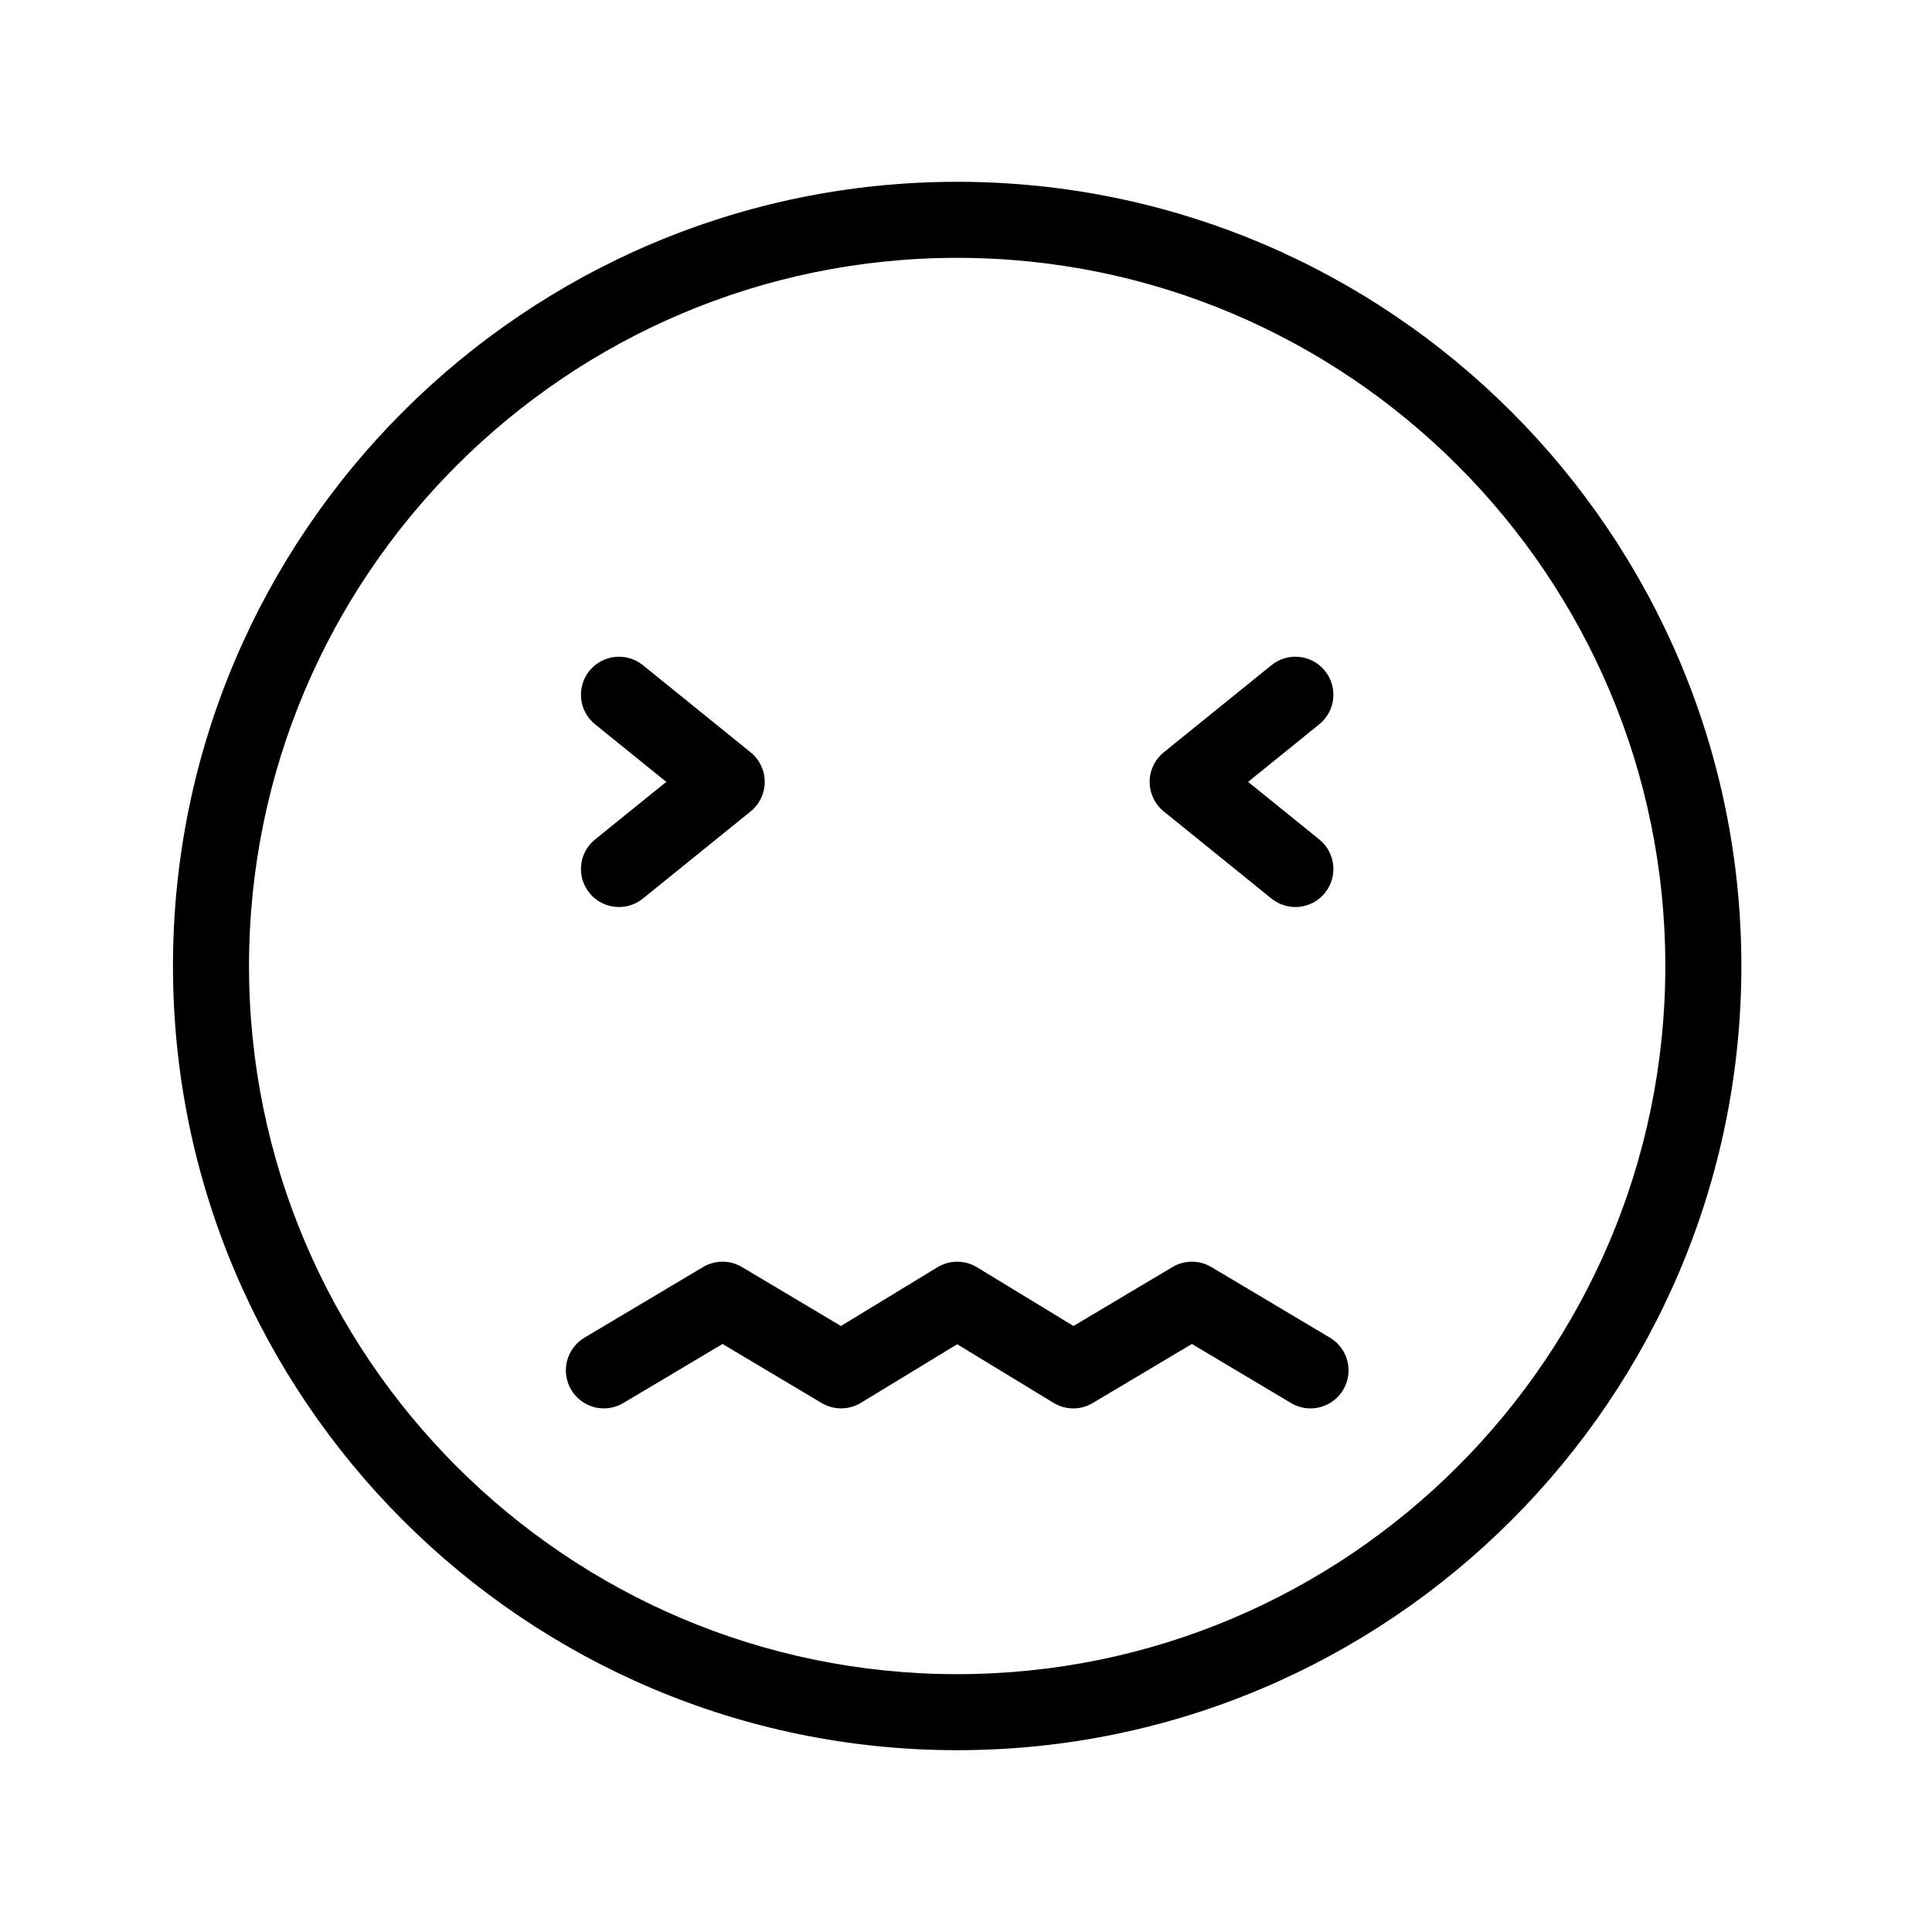 <?xml version="1.0" encoding="UTF-8"?>
<!-- Uploaded to: SVG Repo, www.svgrepo.com, Generator: SVG Repo Mixer Tools -->
<svg fill="#000000" width="800px" height="800px" version="1.1" viewBox="144 144 512 512" xmlns="http://www.w3.org/2000/svg">
 <g>
  <path d="m308.04 384.37c-2.938 0-5.848-1.277-7.84-3.738-3.5-4.328-2.828-10.672 1.5-14.168l18.867-15.258-18.867-15.262c-4.328-3.5-4.996-9.844-1.5-14.168 3.508-4.324 9.852-5 14.172-1.496l28.551 23.094c2.363 1.914 3.738 4.793 3.738 7.832s-1.375 5.922-3.738 7.832l-28.551 23.09c-1.863 1.508-4.106 2.242-6.332 2.242z"/>
  <path d="m487.28 384.37c-2.223 0-4.465-0.734-6.328-2.242l-28.547-23.09c-2.363-1.91-3.738-4.793-3.738-7.832s1.375-5.918 3.738-7.832l28.547-23.094c4.328-3.504 10.672-2.828 14.168 1.496 3.5 4.324 2.832 10.672-1.496 14.168l-18.863 15.262 18.863 15.258c4.328 3.5 4.996 9.84 1.5 14.168-1.992 2.461-4.906 3.738-7.844 3.738z"/>
  <path d="m397.66 607.82c-114.59 0-207.82-93.23-207.82-207.82 0-114.59 93.23-207.82 207.82-207.82 114.59 0 207.82 93.23 207.82 207.82 0.004 114.59-93.227 207.82-207.82 207.82zm0-395.49c-103.48 0-187.67 84.188-187.67 187.67 0 103.48 84.188 187.67 187.67 187.67 103.48 0 187.67-84.188 187.67-187.67 0.004-103.48-84.188-187.67-187.67-187.67z"/>
  <path d="m491.29 517.24c-1.754 0-3.531-0.457-5.144-1.418l-26.281-15.656-26.281 15.652c-3.207 1.914-7.207 1.895-10.395-0.051l-25.52-15.531-25.52 15.531c-3.191 1.945-7.191 1.957-10.395 0.055l-26.281-15.656-26.281 15.652c-4.785 2.856-10.965 1.277-13.812-3.5-2.848-4.781-1.281-10.965 3.5-13.816l31.438-18.719c3.18-1.898 7.133-1.895 10.312-0.004l26.227 15.621 25.574-15.566c3.219-1.957 7.262-1.957 10.48 0l25.574 15.566 26.223-15.617c3.18-1.898 7.133-1.895 10.312-0.004l31.438 18.727c4.781 2.848 6.348 9.031 3.5 13.816-1.887 3.16-5.234 4.918-8.668 4.918z"/>
 </g>
</svg>